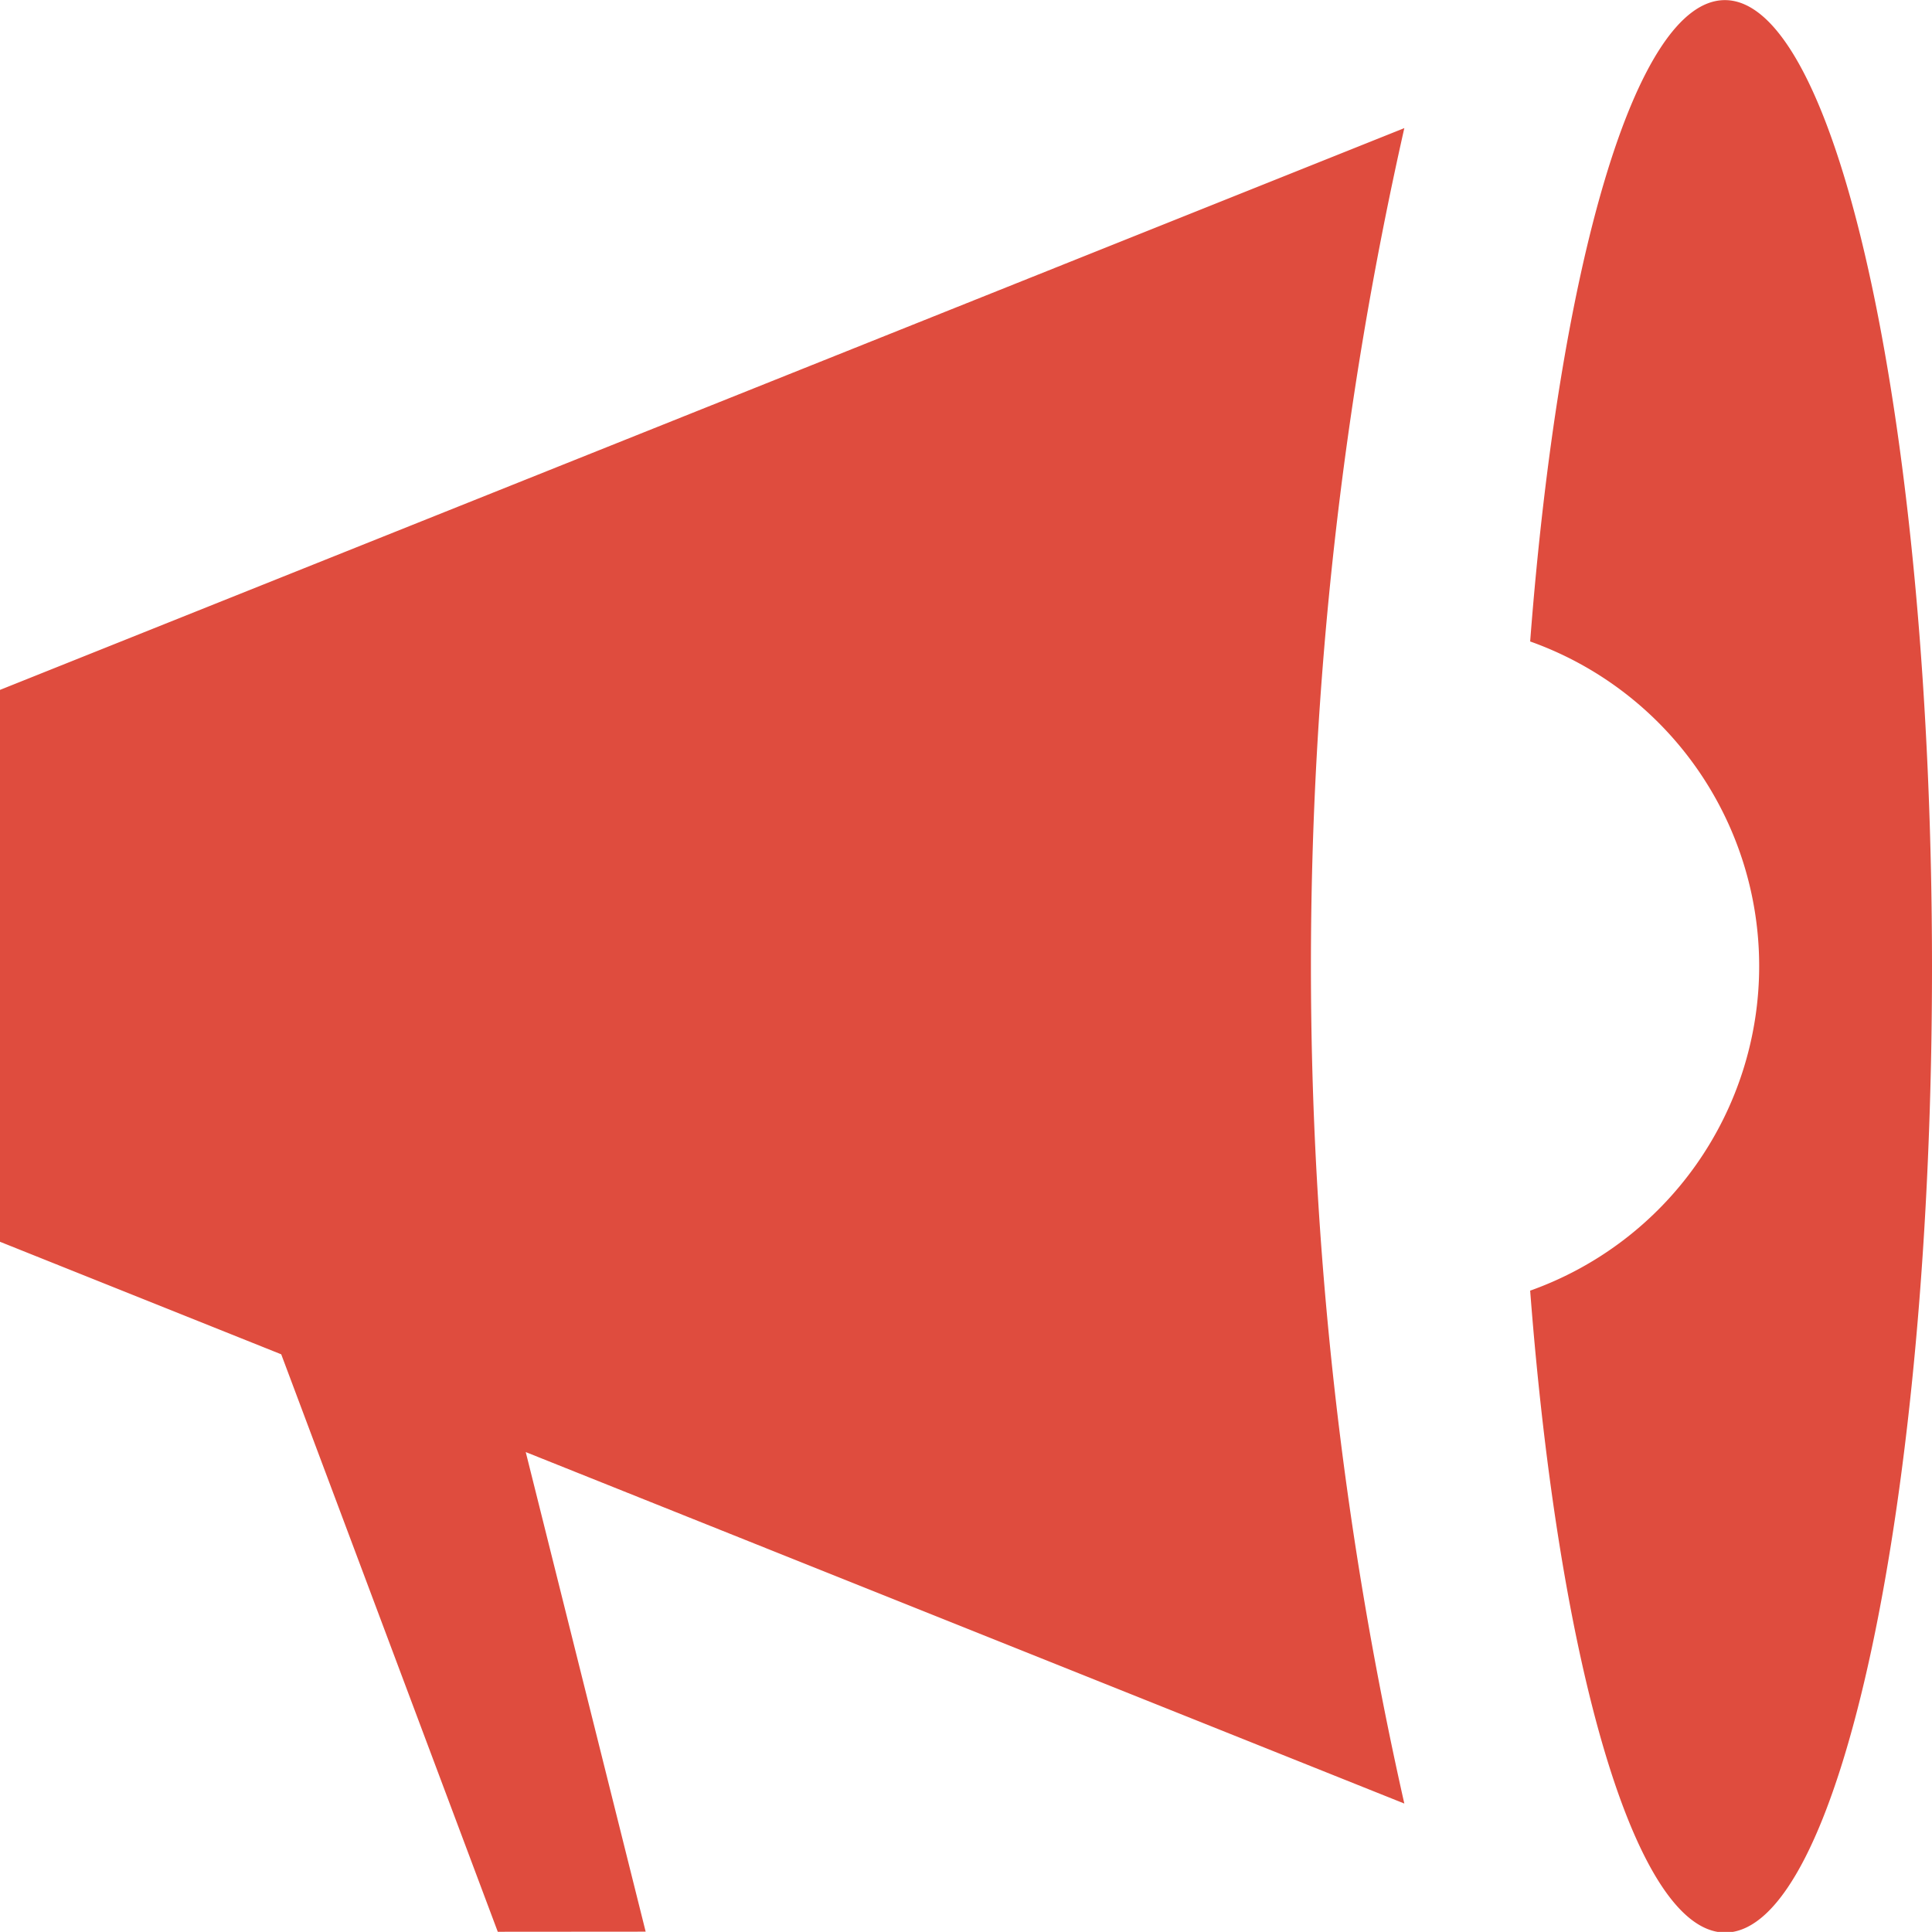 <svg xmlns="http://www.w3.org/2000/svg" width="16.996" height="16.995" viewBox="0 0 16.996 16.995">
  <path id="Shape_19" data-name="Shape 19" d="M278.46,1621.36a3.031,3.031,0,0,0,0-5.711c.252-3.287.922-5.642,1.713-5.642,1.005,0,1.821,3.8,1.822,8.5s-.815,8.5-1.821,8.5C279.383,1627,278.712,1624.645,278.46,1621.36ZM269.378,1627l-1.905-5.08-2.474-.99v-4.855l12.354-4.942a33.46,33.46,0,0,0,0,14.739l-7.729-3.092,1.055,4.219Z" transform="translate(-264.999 -1610.006)" fill="#df4c3e"/>
</svg>
